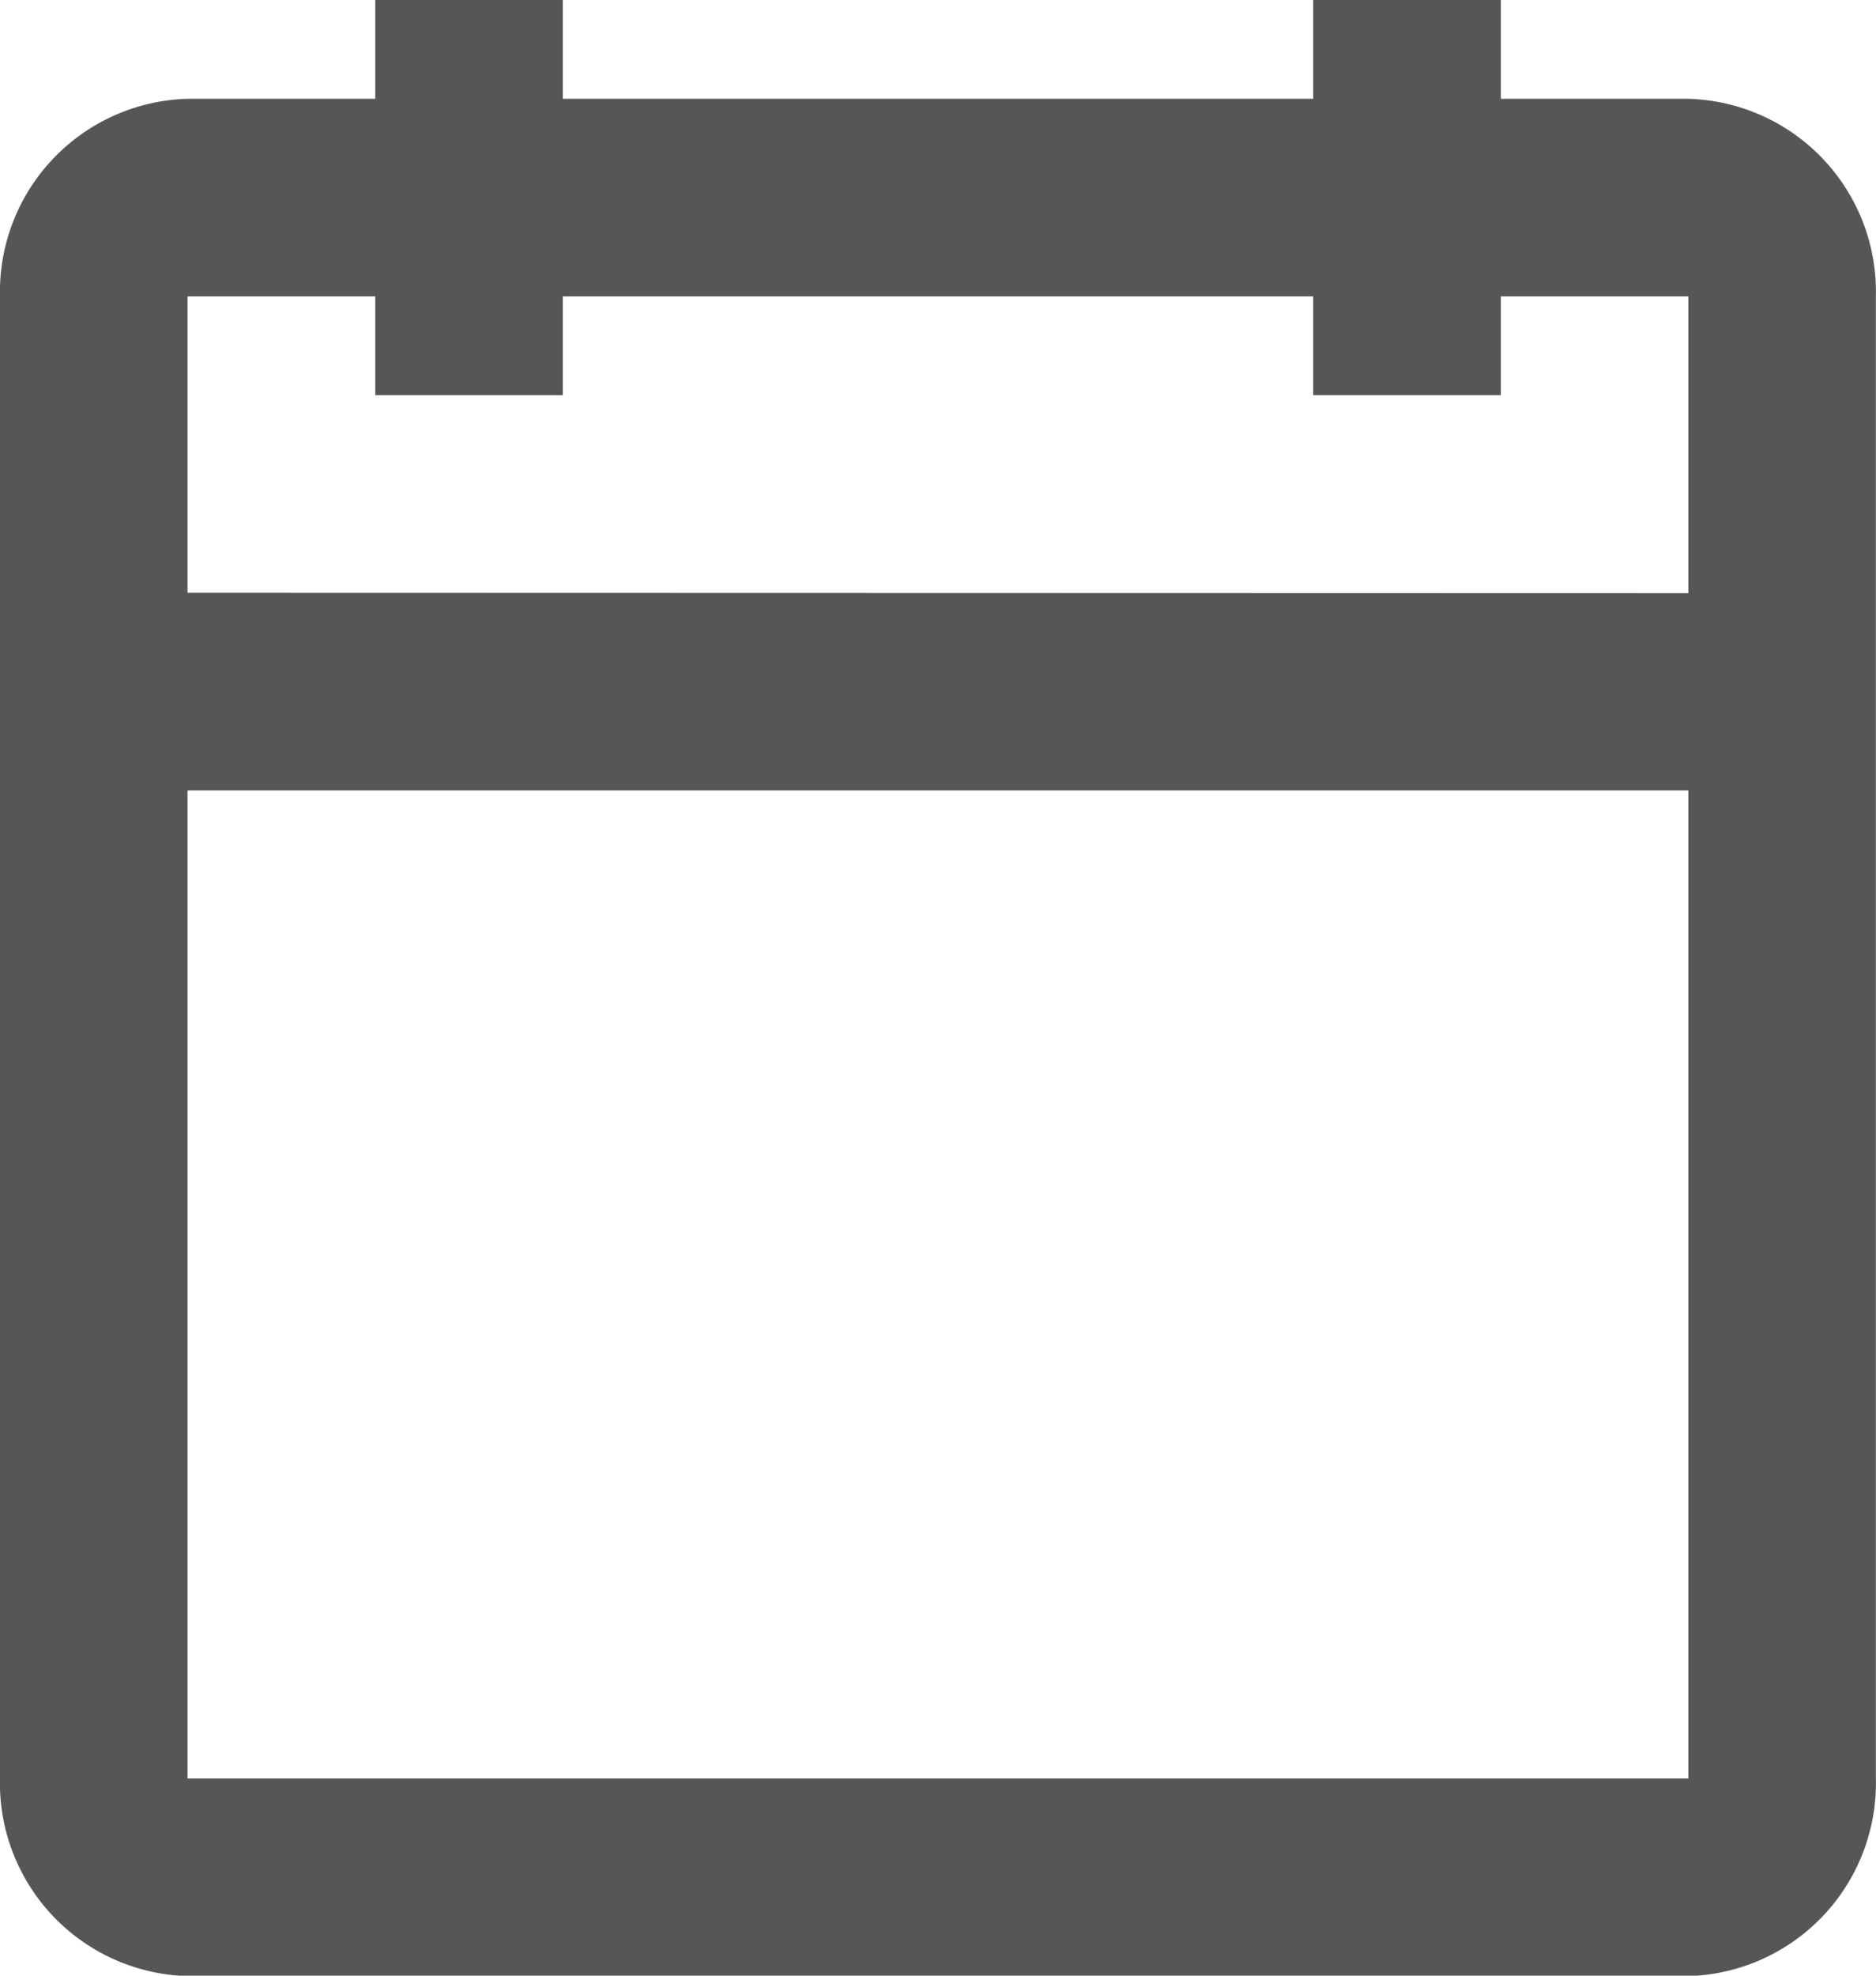 <svg id="calendar" xmlns="http://www.w3.org/2000/svg" width="14.437" height="15.197" viewBox="0 0 14.437 15.197">
  <path id="icon" d="M1.443,15.2A1.485,1.485,0,0,1,0,13.677V2.28A1.485,1.485,0,0,1,1.443.76H2.888V0H4.331V.76h5.775V0H11.55V.76h1.443a1.485,1.485,0,0,1,1.443,1.52v11.4a1.485,1.485,0,0,1-1.443,1.52Zm0-1.52h11.55v-7.6H1.443Zm11.55-9.118V2.28H11.55v.76H10.106V2.28H4.331v.76H2.888V2.28H1.443V4.559Z" transform="translate(0)" fill="#565656"/>
</svg>
